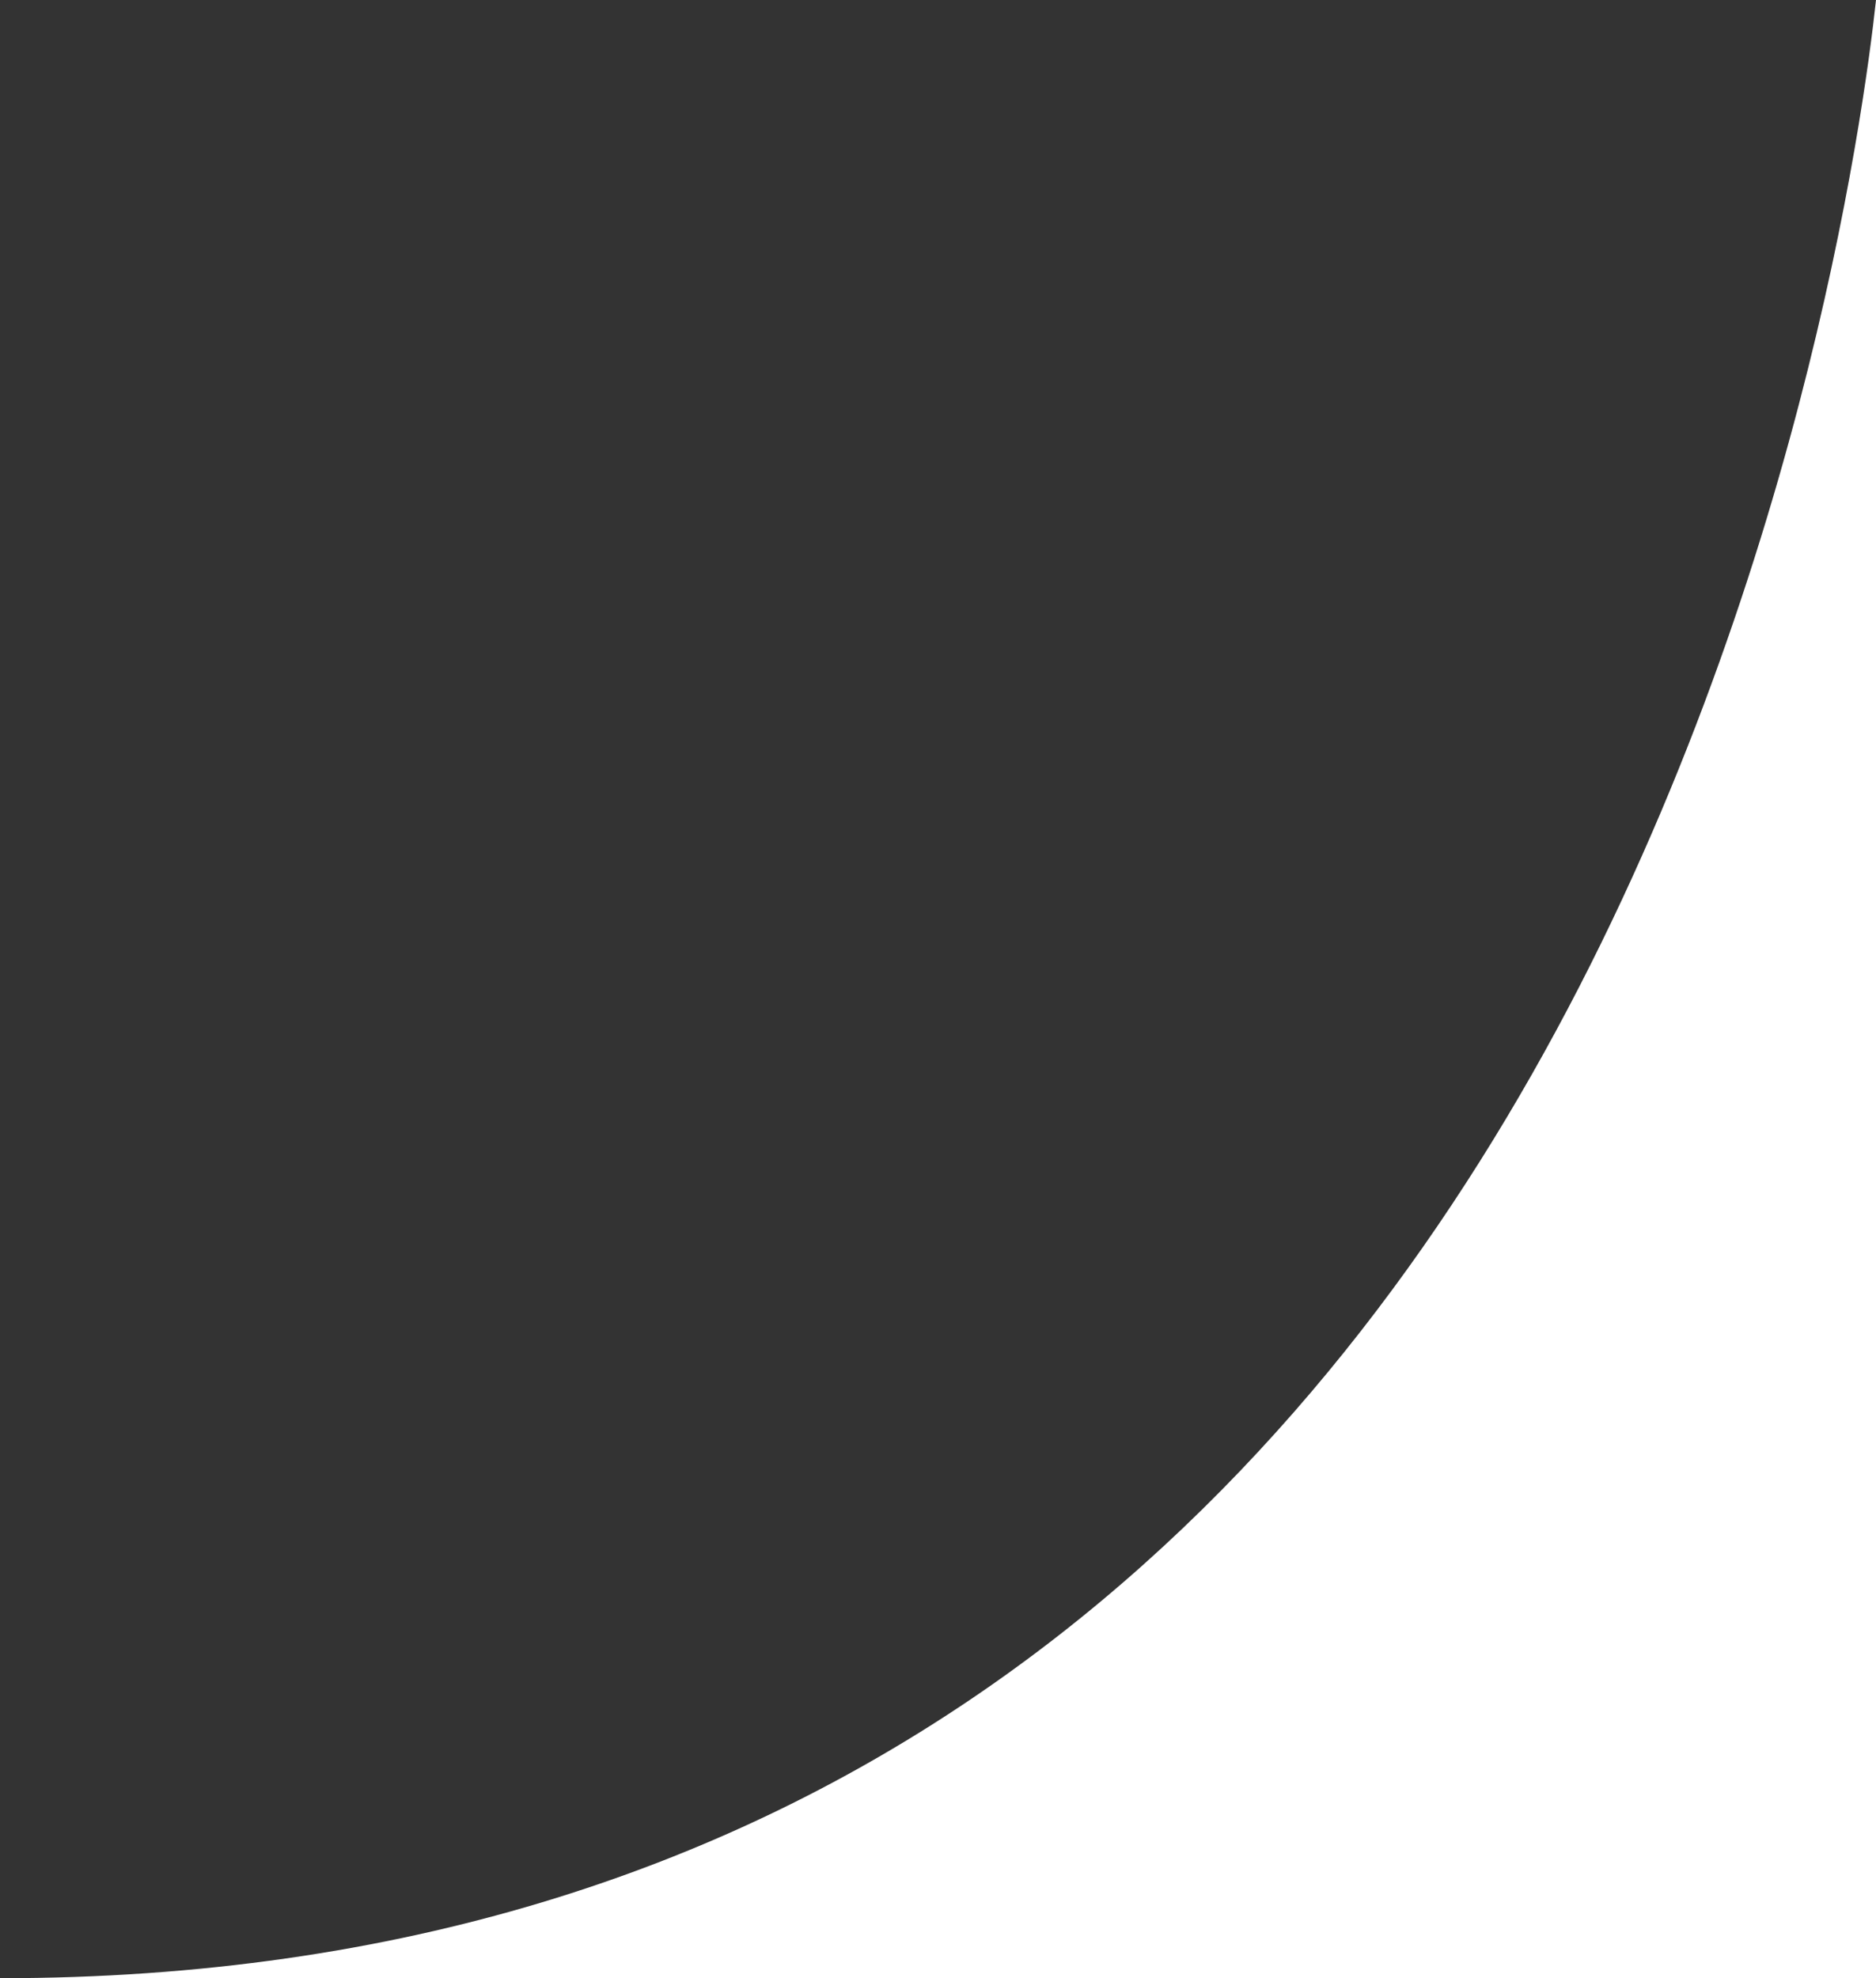 <svg enable-background="new 0 0 46.2 48.7" viewBox="0 0 46.2 48.7" xmlns="http://www.w3.org/2000/svg"><rect x="0" y="0" width="46.2" height="48.7" fill="#333333" stroke="none"/><path d="m0 48.7h46.2v-48.7c-.6 5.6-6.6 48.7-46.2 48.7z" fill="#fff"/></svg>